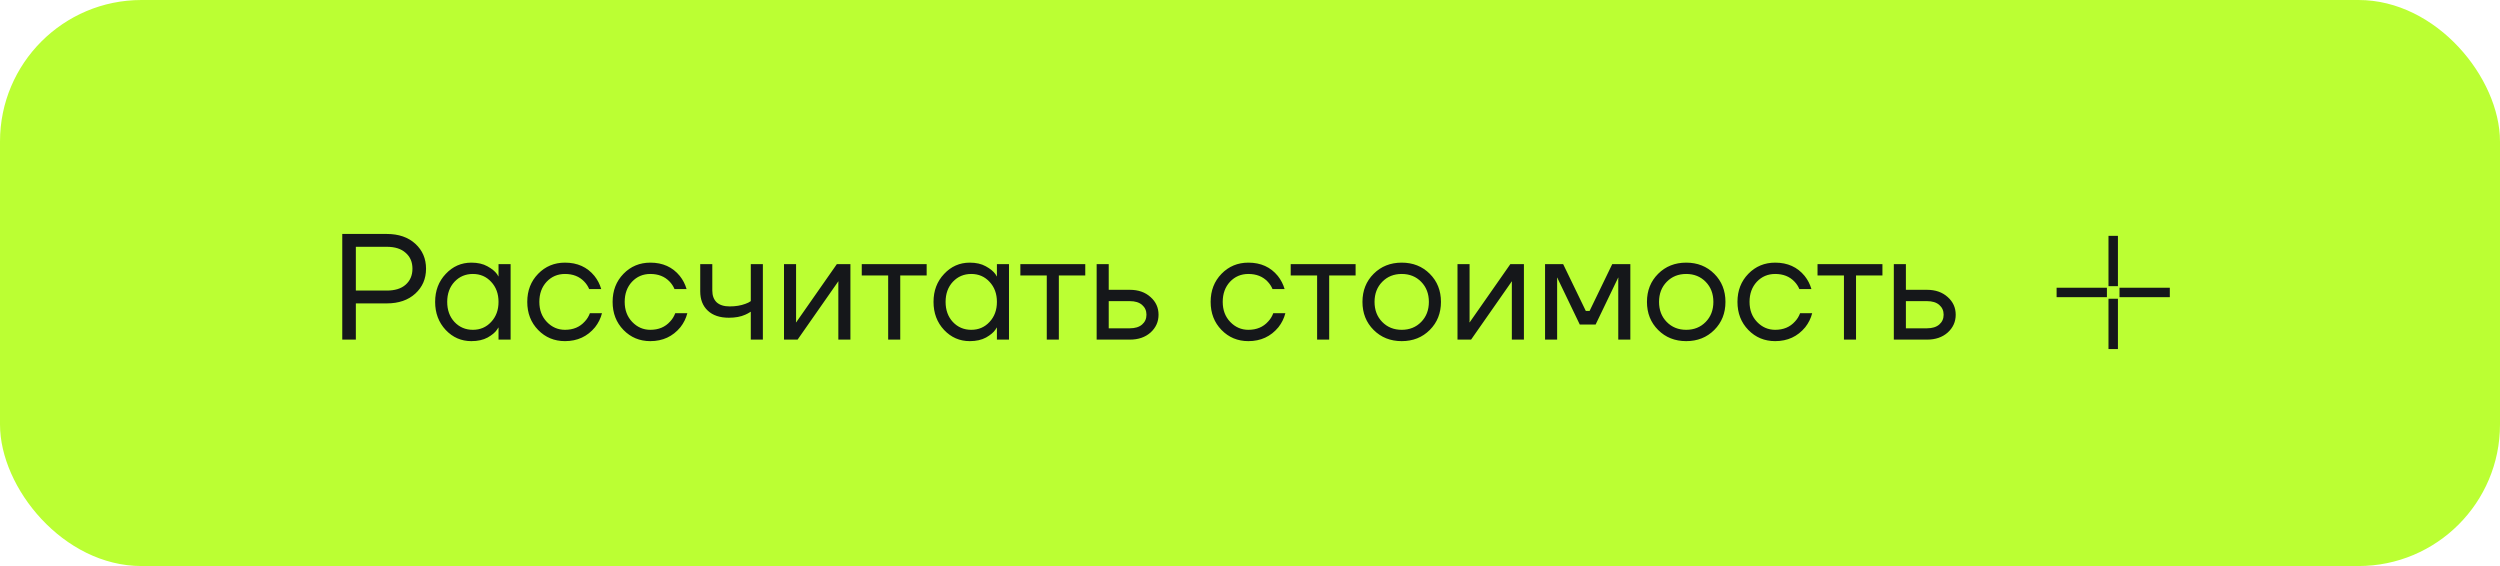 <?xml version="1.0" encoding="UTF-8"?> <svg xmlns="http://www.w3.org/2000/svg" width="265" height="60" viewBox="0 0 265 60" fill="none"><rect width="265" height="60" rx="15" fill="#BBFF33"></rect><path d="M36.28 36V24.8H41C42.259 24.8 43.267 25.147 44.024 25.84C44.781 26.533 45.16 27.413 45.16 28.48C45.16 29.547 44.781 30.427 44.024 31.12C43.267 31.813 42.259 32.16 41 32.16H37.72V36H36.28ZM37.72 30.8H41C41.864 30.8 42.531 30.592 43 30.176C43.48 29.749 43.72 29.184 43.72 28.48C43.72 27.776 43.48 27.216 43 26.8C42.531 26.373 41.864 26.16 41 26.16H37.72V30.8ZM47.244 34.976C46.498 34.176 46.124 33.184 46.124 32C46.124 30.816 46.498 29.829 47.244 29.04C47.991 28.24 48.898 27.84 49.964 27.84C50.636 27.84 51.202 27.968 51.66 28.224C52.13 28.48 52.471 28.757 52.684 29.056L52.828 29.296H52.844V28H54.124V36H52.844V34.72H52.828L52.684 34.944C52.492 35.232 52.162 35.509 51.692 35.776C51.223 36.032 50.647 36.16 49.964 36.16C48.898 36.16 47.991 35.765 47.244 34.976ZM48.172 29.872C47.66 30.427 47.404 31.136 47.404 32C47.404 32.864 47.66 33.573 48.172 34.128C48.695 34.683 49.346 34.96 50.124 34.96C50.903 34.96 51.548 34.683 52.06 34.128C52.583 33.573 52.844 32.864 52.844 32C52.844 31.136 52.583 30.427 52.06 29.872C51.548 29.317 50.903 29.04 50.124 29.04C49.346 29.04 48.695 29.317 48.172 29.872ZM57.042 34.976C56.274 34.187 55.89 33.195 55.89 32C55.89 30.805 56.274 29.813 57.042 29.024C57.81 28.235 58.759 27.84 59.89 27.84C61.202 27.84 62.242 28.309 63.01 29.248C63.341 29.664 63.581 30.128 63.73 30.64H62.45C62.333 30.352 62.157 30.085 61.922 29.84C61.41 29.307 60.733 29.04 59.89 29.04C59.111 29.04 58.461 29.317 57.938 29.872C57.426 30.427 57.17 31.136 57.17 32C57.17 32.864 57.437 33.573 57.97 34.128C58.503 34.683 59.143 34.96 59.89 34.96C60.765 34.96 61.463 34.667 61.986 34.08C62.221 33.835 62.402 33.541 62.53 33.2H63.81C63.671 33.744 63.426 34.24 63.074 34.688C62.263 35.669 61.202 36.16 59.89 36.16C58.759 36.16 57.81 35.765 57.042 34.976ZM66.089 34.976C65.321 34.187 64.937 33.195 64.937 32C64.937 30.805 65.321 29.813 66.089 29.024C66.857 28.235 67.806 27.84 68.937 27.84C70.249 27.84 71.289 28.309 72.057 29.248C72.388 29.664 72.627 30.128 72.777 30.64H71.497C71.379 30.352 71.204 30.085 70.969 29.84C70.457 29.307 69.779 29.04 68.937 29.04C68.158 29.04 67.507 29.317 66.985 29.872C66.473 30.427 66.217 31.136 66.217 32C66.217 32.864 66.484 33.573 67.017 34.128C67.55 34.683 68.19 34.96 68.937 34.96C69.811 34.96 70.51 34.667 71.033 34.08C71.267 33.835 71.449 33.541 71.577 33.2H72.857C72.718 33.744 72.473 34.24 72.121 34.688C71.31 35.669 70.249 36.16 68.937 36.16C67.806 36.16 66.857 35.765 66.089 34.976ZM74.224 30.88V28H75.504V30.8C75.504 31.333 75.658 31.749 75.968 32.048C76.288 32.336 76.746 32.48 77.344 32.48C77.973 32.48 78.528 32.389 79.008 32.208C79.232 32.133 79.424 32.037 79.584 31.92V28H80.864V36H79.584V33.04C79.37 33.179 79.173 33.285 78.992 33.36C78.522 33.573 77.946 33.68 77.264 33.68C76.304 33.68 75.557 33.429 75.024 32.928C74.49 32.427 74.224 31.744 74.224 30.88ZM83.104 36V28H84.384V34L84.368 34.16H84.4L88.704 28H90.144V36H88.864V30L88.88 29.84H88.848L84.544 36H83.104ZM91.346 29.2V28H98.226V29.2H95.426V36H94.146V29.2H91.346ZM100.073 34.976C99.326 34.176 98.953 33.184 98.953 32C98.953 30.816 99.326 29.829 100.073 29.04C100.819 28.24 101.726 27.84 102.793 27.84C103.465 27.84 104.03 27.968 104.489 28.224C104.958 28.48 105.299 28.757 105.513 29.056L105.657 29.296H105.673V28H106.953V36H105.673V34.72H105.657L105.513 34.944C105.321 35.232 104.99 35.509 104.521 35.776C104.051 36.032 103.475 36.16 102.793 36.16C101.726 36.16 100.819 35.765 100.073 34.976ZM101.001 29.872C100.489 30.427 100.233 31.136 100.233 32C100.233 32.864 100.489 33.573 101.001 34.128C101.523 34.683 102.174 34.96 102.953 34.96C103.731 34.96 104.377 34.683 104.889 34.128C105.411 33.573 105.673 32.864 105.673 32C105.673 31.136 105.411 30.427 104.889 29.872C104.377 29.317 103.731 29.04 102.953 29.04C102.174 29.04 101.523 29.317 101.001 29.872ZM108.158 29.2V28H115.038V29.2H112.238V36H110.958V29.2H108.158ZM116.245 36V28H117.525V30.72H119.765C120.661 30.72 121.392 30.976 121.957 31.488C122.522 31.989 122.805 32.613 122.805 33.36C122.805 34.107 122.522 34.736 121.957 35.248C121.392 35.749 120.661 36 119.765 36H116.245ZM117.525 34.8H119.765C120.32 34.8 120.752 34.667 121.061 34.4C121.37 34.133 121.525 33.787 121.525 33.36C121.525 32.933 121.37 32.587 121.061 32.32C120.752 32.053 120.32 31.92 119.765 31.92H117.525V34.8ZM129.48 34.976C128.712 34.187 128.328 33.195 128.328 32C128.328 30.805 128.712 29.813 129.48 29.024C130.248 28.235 131.197 27.84 132.328 27.84C133.64 27.84 134.68 28.309 135.448 29.248C135.778 29.664 136.018 30.128 136.168 30.64H134.888C134.77 30.352 134.594 30.085 134.36 29.84C133.848 29.307 133.17 29.04 132.328 29.04C131.549 29.04 130.898 29.317 130.376 29.872C129.864 30.427 129.608 31.136 129.608 32C129.608 32.864 129.874 33.573 130.408 34.128C130.941 34.683 131.581 34.96 132.328 34.96C133.202 34.96 133.901 34.667 134.424 34.08C134.658 33.835 134.84 33.541 134.968 33.2H136.248C136.109 33.744 135.864 34.24 135.512 34.688C134.701 35.669 133.64 36.16 132.328 36.16C131.197 36.16 130.248 35.765 129.48 34.976ZM136.814 29.2V28H143.694V29.2H140.894V36H139.614V29.2H136.814ZM145.605 34.976C144.816 34.187 144.421 33.195 144.421 32C144.421 30.805 144.816 29.813 145.605 29.024C146.395 28.235 147.387 27.84 148.581 27.84C149.776 27.84 150.768 28.235 151.557 29.024C152.347 29.813 152.741 30.805 152.741 32C152.741 33.195 152.347 34.187 151.557 34.976C150.768 35.765 149.776 36.16 148.581 36.16C147.387 36.16 146.395 35.765 145.605 34.976ZM146.517 29.872C145.973 30.427 145.701 31.136 145.701 32C145.701 32.864 145.973 33.573 146.517 34.128C147.061 34.683 147.749 34.96 148.581 34.96C149.413 34.96 150.101 34.683 150.645 34.128C151.189 33.573 151.461 32.864 151.461 32C151.461 31.136 151.189 30.427 150.645 29.872C150.101 29.317 149.413 29.04 148.581 29.04C147.749 29.04 147.061 29.317 146.517 29.872ZM154.495 36V28H155.775V34L155.759 34.16H155.791L160.095 28H161.535V36H160.255V30L160.271 29.84H160.239L155.935 36H154.495ZM163.776 36V28H165.696L168.096 32.96H168.496L170.896 28H172.816V36H171.536V29.6L171.552 29.44H171.52L169.136 34.4H167.456L165.072 29.44H165.04L165.056 29.6V36H163.776ZM175.762 34.976C174.972 34.187 174.578 33.195 174.578 32C174.578 30.805 174.972 29.813 175.762 29.024C176.551 28.235 177.543 27.84 178.738 27.84C179.932 27.84 180.924 28.235 181.714 29.024C182.503 29.813 182.898 30.805 182.898 32C182.898 33.195 182.503 34.187 181.714 34.976C180.924 35.765 179.932 36.16 178.738 36.16C177.543 36.16 176.551 35.765 175.762 34.976ZM176.674 29.872C176.13 30.427 175.858 31.136 175.858 32C175.858 32.864 176.13 33.573 176.674 34.128C177.218 34.683 177.906 34.96 178.738 34.96C179.57 34.96 180.258 34.683 180.802 34.128C181.346 33.573 181.618 32.864 181.618 32C181.618 31.136 181.346 30.427 180.802 29.872C180.258 29.317 179.57 29.04 178.738 29.04C177.906 29.04 177.218 29.317 176.674 29.872ZM185.323 34.976C184.555 34.187 184.171 33.195 184.171 32C184.171 30.805 184.555 29.813 185.323 29.024C186.091 28.235 187.041 27.84 188.171 27.84C189.483 27.84 190.523 28.309 191.291 29.248C191.622 29.664 191.862 30.128 192.011 30.64H190.731C190.614 30.352 190.438 30.085 190.203 29.84C189.691 29.307 189.014 29.04 188.171 29.04C187.393 29.04 186.742 29.317 186.219 29.872C185.707 30.427 185.451 31.136 185.451 32C185.451 32.864 185.718 33.573 186.251 34.128C186.785 34.683 187.425 34.96 188.171 34.96C189.046 34.96 189.745 34.667 190.267 34.08C190.502 33.835 190.683 33.541 190.811 33.2H192.091C191.953 33.744 191.707 34.24 191.355 34.688C190.545 35.669 189.483 36.16 188.171 36.16C187.041 36.16 186.091 35.765 185.323 34.976ZM192.658 29.2V28H199.538V29.2H196.738V36H195.458V29.2H192.658ZM200.745 36V28H202.025V30.72H204.265C205.161 30.72 205.892 30.976 206.457 31.488C207.022 31.989 207.305 32.613 207.305 33.36C207.305 34.107 207.022 34.736 206.457 35.248C205.892 35.749 205.161 36 204.265 36H200.745ZM202.025 34.8H204.265C204.82 34.8 205.252 34.667 205.561 34.4C205.87 34.133 206.025 33.787 206.025 33.36C206.025 32.933 205.87 32.587 205.561 32.32C205.252 32.053 204.82 31.92 204.265 31.92H202.025V34.8Z" fill="#15171A"></path><path d="M224 25V30.333M224 31.667V37M223.333 31H218M230 31H224.667" stroke="#15171A"></path></svg> 